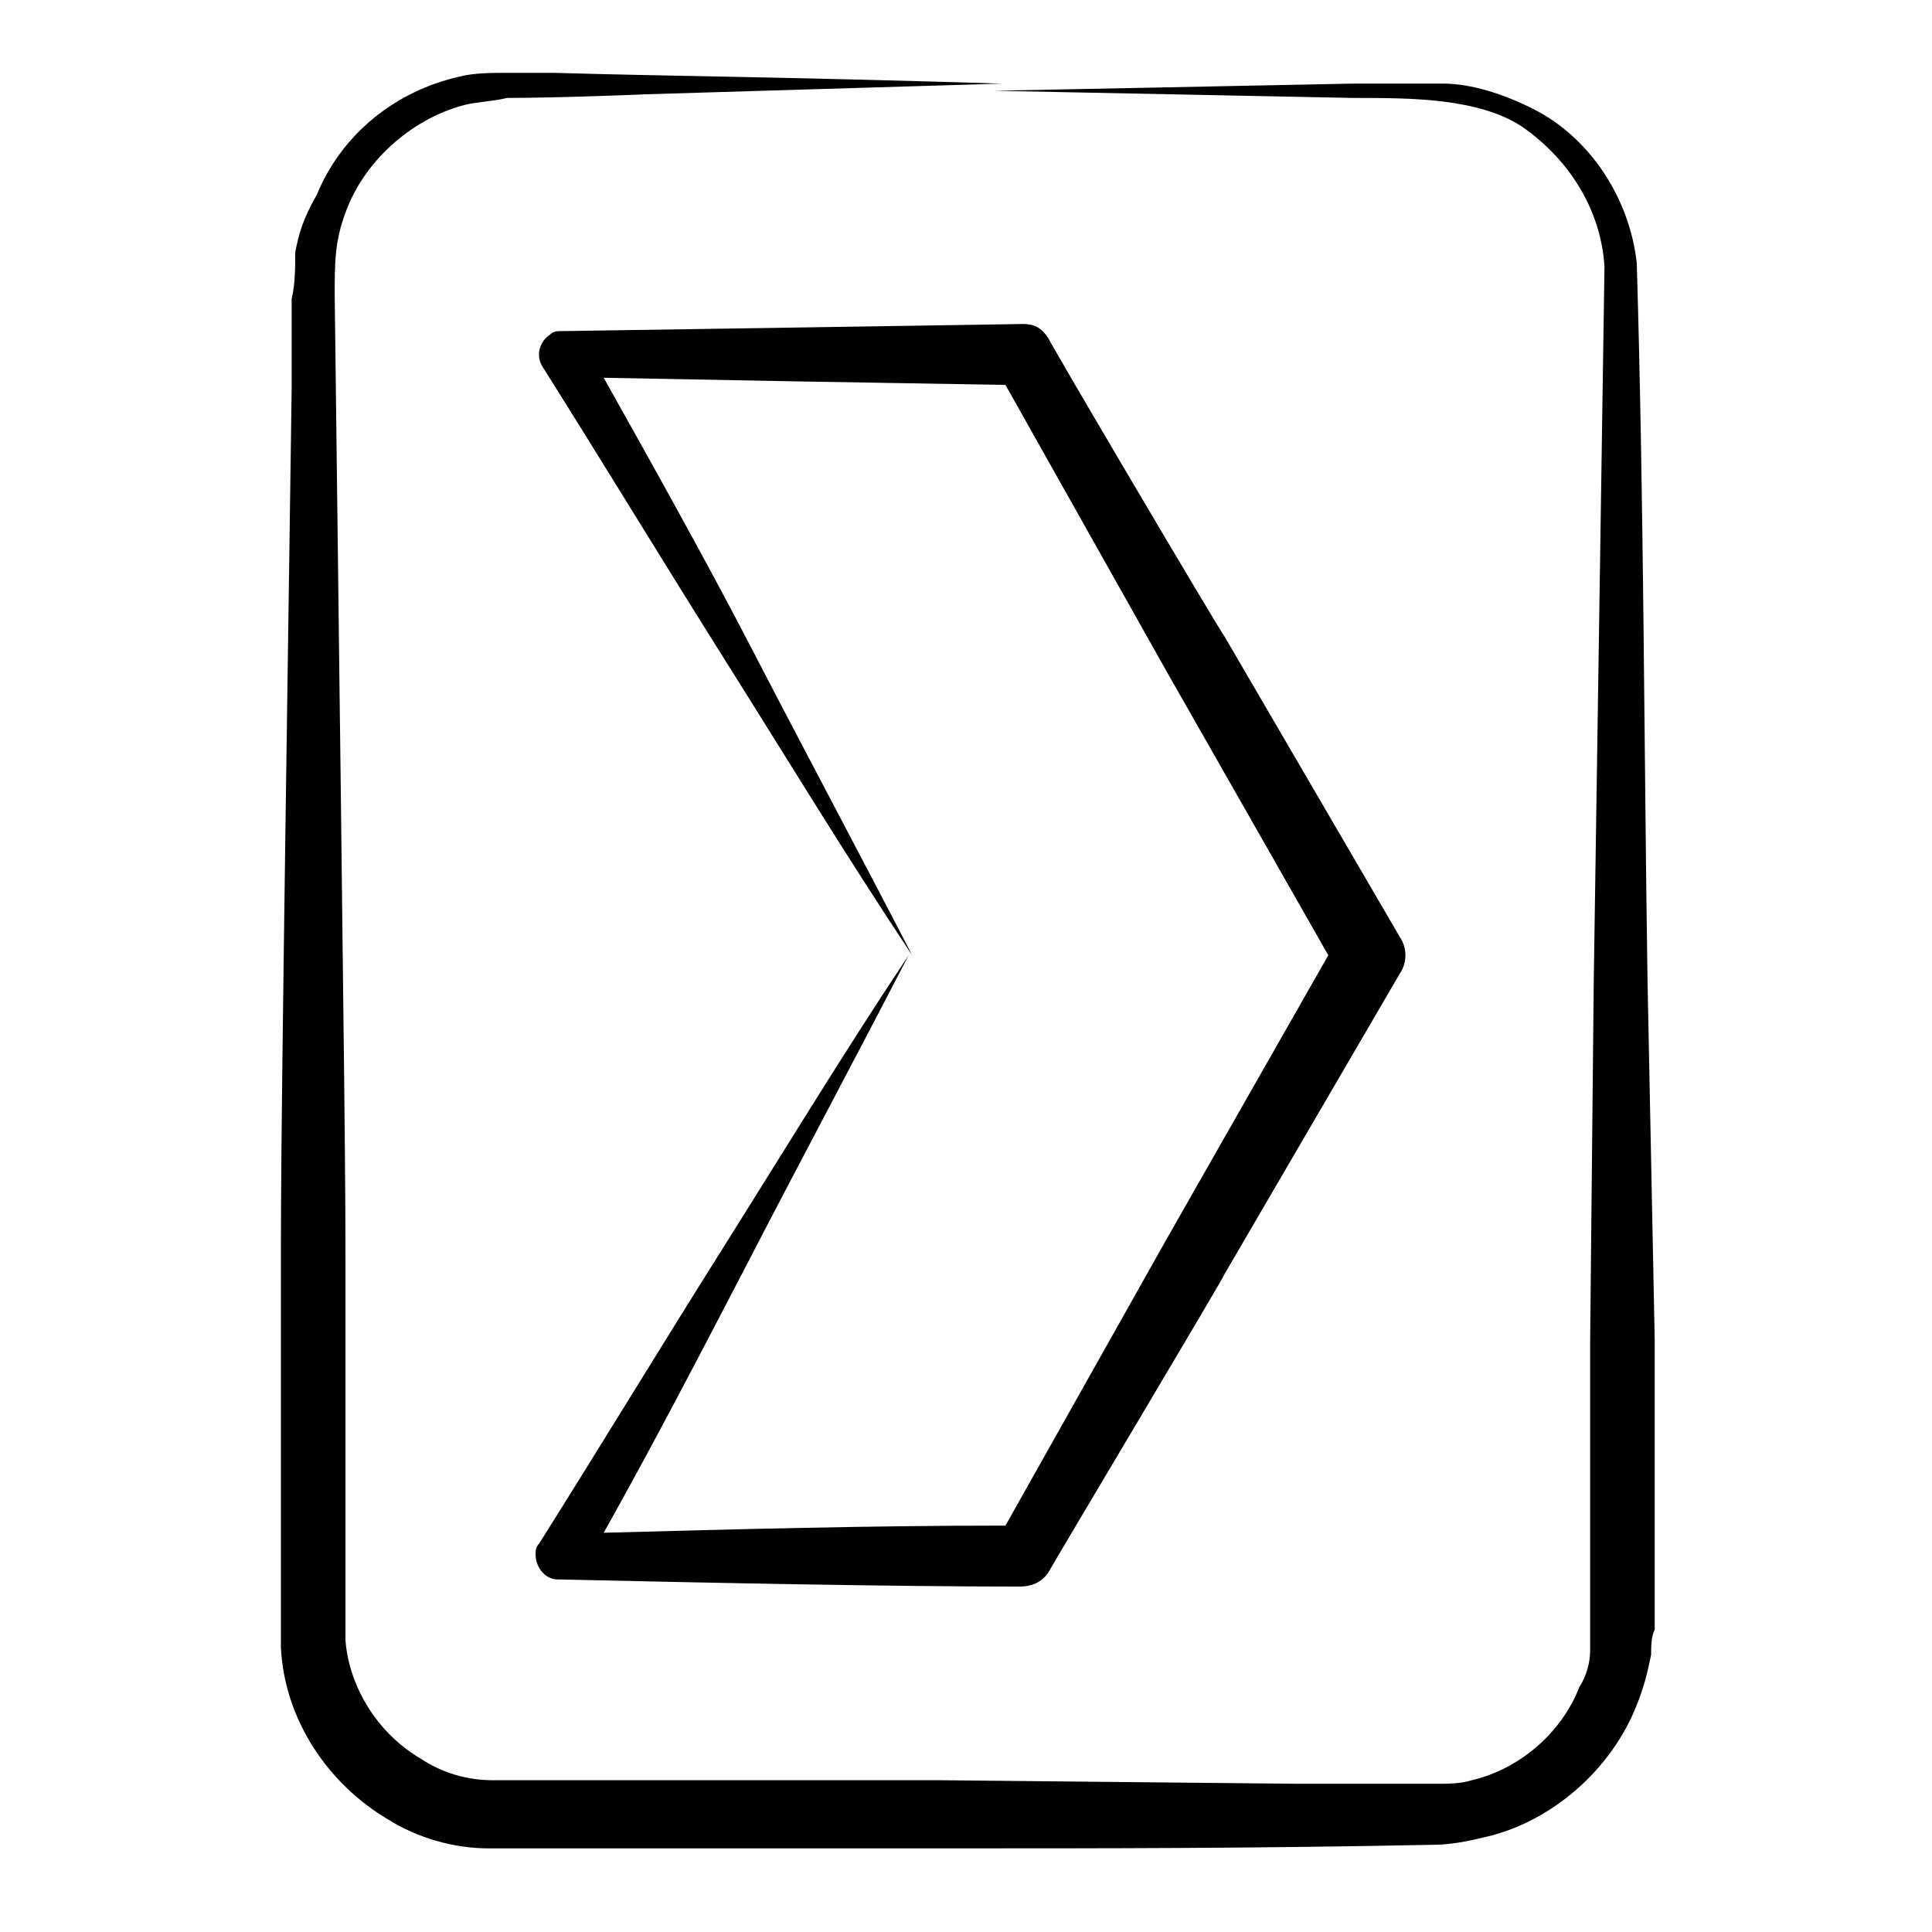 <?xml version="1.0" encoding="UTF-8"?>
<!-- Uploaded to: ICON Repo, www.svgrepo.com, Generator: ICON Repo Mixer Tools -->
<svg fill="#000000" width="800px" height="800px" version="1.1" viewBox="144 144 512 512" xmlns="http://www.w3.org/2000/svg">
 <g>
  <path d="m580.61 403.8c-0.949-63.688-0.949-126.43-2.852-190.12-1.902-17.109-12.359-33.27-27.566-40.875-7.606-3.801-16.16-6.652-23.766-6.652h-23.766l-95.059 1.902 95.059 1.902c7.606 0 16.16 0 23.766 0.949 7.606 0.949 15.211 2.852 20.914 6.652 12.355 8.555 20.91 21.863 21.863 37.07l-2.852 190.12-0.949 95.059v71.293 5.703 4.754c0 2.852-0.949 6.652-2.852 9.504-4.754 12.359-16.16 21.863-28.516 24.715-2.852 0.949-6.652 0.949-9.504 0.949h-36.121l-95.059-0.949h-95.059-23.766c-6.652 0-13.309-1.902-19.012-5.703-11.406-6.652-19.012-19.012-19.961-31.371v-11.406-36.121-47.527c0-28.516 0-30.418-2.852-261.41 0-8.555 0-14.258 2.852-21.863 4.754-13.309 17.109-24.715 31.371-28.516 3.801-0.949 7.606-0.949 11.406-1.902 13.309 0 37.074-0.949 36.121-0.949 31.371-0.949 63.688-1.902 95.059-2.852-62.738-1.902-85.551-1.902-118.82-2.852h-12.359c-3.801 0-8.555 0-12.359 0.949-17.109 3.801-31.371 15.211-38.023 31.371-3.805 6.652-4.754 10.453-5.707 15.207 0 3.801 0 8.555-0.949 12.359v23.766c-2.852 198.67-2.852 207.23-2.852 237.64v71.293 12.359 12.359c0.949 19.012 12.359 36.121 28.516 45.629 7.606 4.754 17.109 7.606 26.617 7.606h23.766 95.059c47.527 0 83.652 0 131.18-0.949 4.754 0 9.504-0.949 13.309-1.902 18.062-3.801 34.223-18.062 40.875-35.172 1.902-4.754 2.852-8.555 3.801-13.309 0-1.902 0-4.754 0.949-6.652v-5.703-71.293z"/>
  <path d="m292.58 231.75c-0.949 0-1.902 0-2.852 0.949-2.852 1.902-3.801 5.703-1.902 8.555 16.16 25.664 32.32 52.281 48.48 77.949 16.16 25.664 32.32 52.281 49.43 77.949-14.258-27.566-28.516-54.184-42.777-81.75-12.359-23.766-25.664-47.527-38.973-71.293l50.383 0.949 56.086 0.949 42.777 76.047 42.777 75.098-42.777 75.098-42.777 76.047c-35.172 0-71.293 0.949-106.46 1.902 13.309-23.766 25.664-47.527 38.023-71.293 14.258-27.566 28.516-54.184 42.777-81.75-17.109 25.664-33.27 52.281-49.43 77.949-16.16 25.664-32.32 52.281-48.48 77.949-0.949 0.949-0.949 1.902-0.949 2.852 0 3.801 2.852 6.652 5.703 6.652 41.824 0.949 89.355 1.902 122.62 1.902 2.852 0 5.703-0.949 7.606-3.801 0.949-1.902 47.527-79.848 46.578-78.898l46.578-79.848c1.902-2.852 1.902-6.652 0-9.504l-46.578-79.848c-0.949-0.949-47.527-79.848-46.578-78.898-1.902-2.852-3.801-3.801-6.652-3.801l-60.836 0.949z"/>
 </g>
</svg>